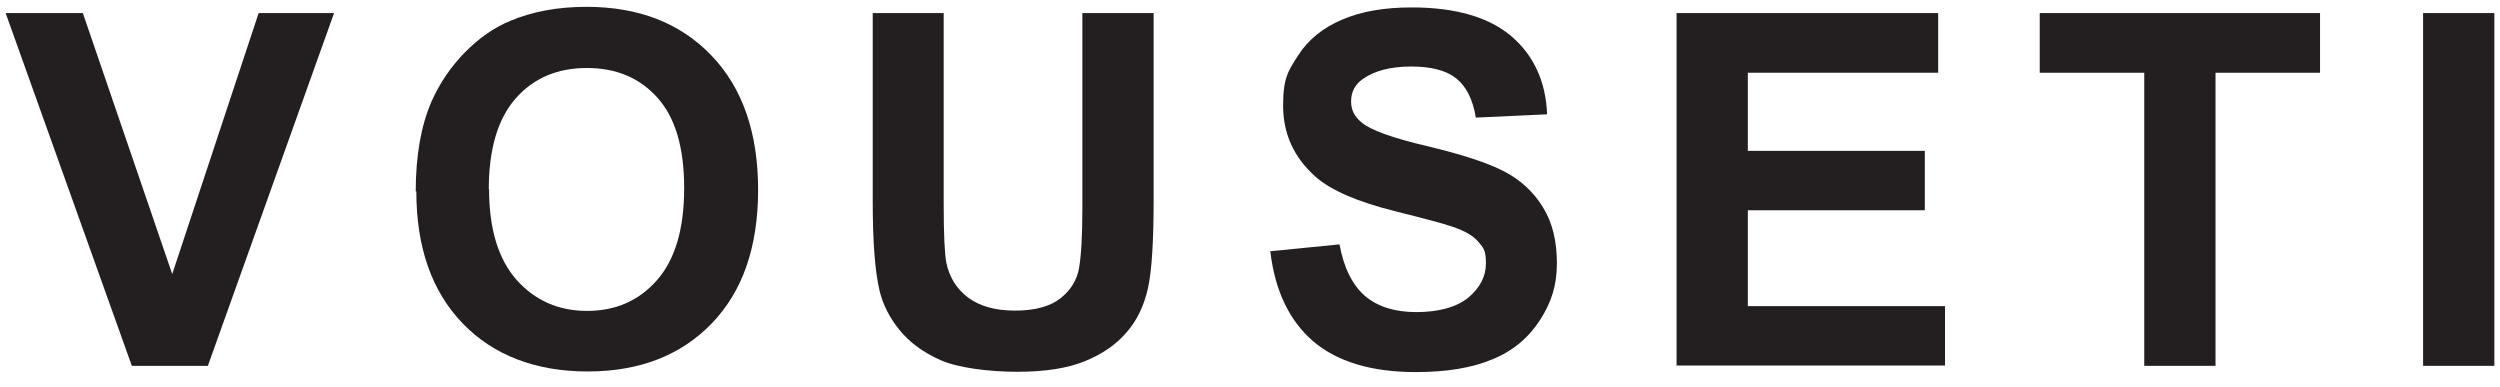 <svg viewBox="0 0 841.9 130.3" version="1.1" xmlns="http://www.w3.org/2000/svg" id="Layer_1">
  
  <defs>
    <style>
      .st0 {
        fill: #231f20;
      }
    </style>
  </defs>
  <path d="M44.4,123.2L1.9,4.4h26l30.1,87.9L87.1,4.4h25.4l-42.5,118.8h-25.6Z" class="st0"></path>
  <path d="M140,64.5c0-12.1,1.8-22.3,5.4-30.5,2.7-6,6.4-11.5,11.1-16.3,4.7-4.8,9.8-8.4,15.4-10.7,7.4-3.1,15.9-4.7,25.6-4.7,17.5,0,31.5,5.4,42,16.3,10.5,10.9,15.8,26,15.8,45.3s-5.2,34.2-15.6,45c-10.4,10.8-24.4,16.2-41.8,16.2s-31.7-5.4-42.1-16.2c-10.4-10.8-15.6-25.6-15.6-44.5ZM164.7,63.7c0,13.4,3.1,23.6,9.3,30.6,6.2,6.9,14.1,10.4,23.7,10.4s17.4-3.4,23.5-10.3c6.1-6.9,9.2-17.2,9.2-31s-3-23.8-9-30.5c-6-6.7-13.9-10-23.8-10s-17.9,3.4-23.9,10.2c-6,6.8-9.1,17-9.1,30.7Z" class="st0"></path>
  <path d="M293.8,4.4h24v64.3c0,10.2.3,16.8.9,19.8,1,4.9,3.5,8.8,7.3,11.7,3.9,2.9,9.1,4.4,15.8,4.4s11.9-1.4,15.4-4.2c3.5-2.8,5.5-6.2,6.2-10.2.7-4.1,1.1-10.8,1.1-20.2V4.4h24v62.4c0,14.3-.6,24.3-1.9,30.2-1.3,5.9-3.7,10.9-7.2,14.9-3.5,4.1-8.1,7.3-14,9.7-5.8,2.4-13.4,3.6-22.8,3.6s-19.9-1.3-25.8-3.9c-5.9-2.6-10.5-6-13.9-10.2-3.4-4.2-5.6-8.6-6.7-13.2-1.6-6.8-2.3-16.9-2.3-30.1V4.4Z" class="st0"></path>
  <path d="M427.8,84.6l23.3-2.3c1.4,7.8,4.3,13.6,8.5,17.3,4.3,3.7,10.1,5.5,17.4,5.5s13.5-1.6,17.5-4.9c3.9-3.3,5.9-7.1,5.9-11.5s-.8-5.2-2.5-7.2c-1.6-2-4.5-3.7-8.6-5.1-2.8-1-9.2-2.7-19.2-5.2-12.9-3.2-21.9-7.1-27.1-11.7-7.3-6.5-10.9-14.5-10.9-23.9s1.7-11.7,5.1-17c3.4-5.3,8.4-9.3,14.8-12,6.5-2.8,14.2-4.1,23.4-4.1,14.9,0,26.1,3.3,33.7,9.8,7.5,6.5,11.5,15.3,11.9,26.2l-24,1.1c-1-6.1-3.2-10.5-6.6-13.2-3.4-2.7-8.4-4-15.2-4s-12.4,1.4-16.4,4.3c-2.5,1.8-3.8,4.3-3.8,7.4s1.2,5.2,3.6,7.2c3,2.5,10.4,5.2,22,7.9,11.7,2.8,20.3,5.6,25.9,8.5,5.6,2.9,10,7,13.1,12.1,3.2,5.1,4.7,11.4,4.7,18.9s-1.9,13.2-5.7,19.1c-3.8,5.9-9.1,10.4-16,13.2-6.9,2.9-15.5,4.3-25.8,4.3-15,0-26.5-3.5-34.6-10.4-8-6.9-12.9-17.1-14.4-30.3Z" class="st0"></path>
  <path d="M564.6,123.2V4.4h88.1v20.1h-64.1v26.3h59.6v20h-59.6v32.3h66.4v20h-90.3Z" class="st0"></path>
  <path d="M722.1,123.2V24.5h-35.2V4.4h94.4v20.1h-35.2v98.7h-24Z" class="st0"></path>
  <path d="M816,123.2V4.4h24v118.8h-24Z" class="st0"></path>
</svg>